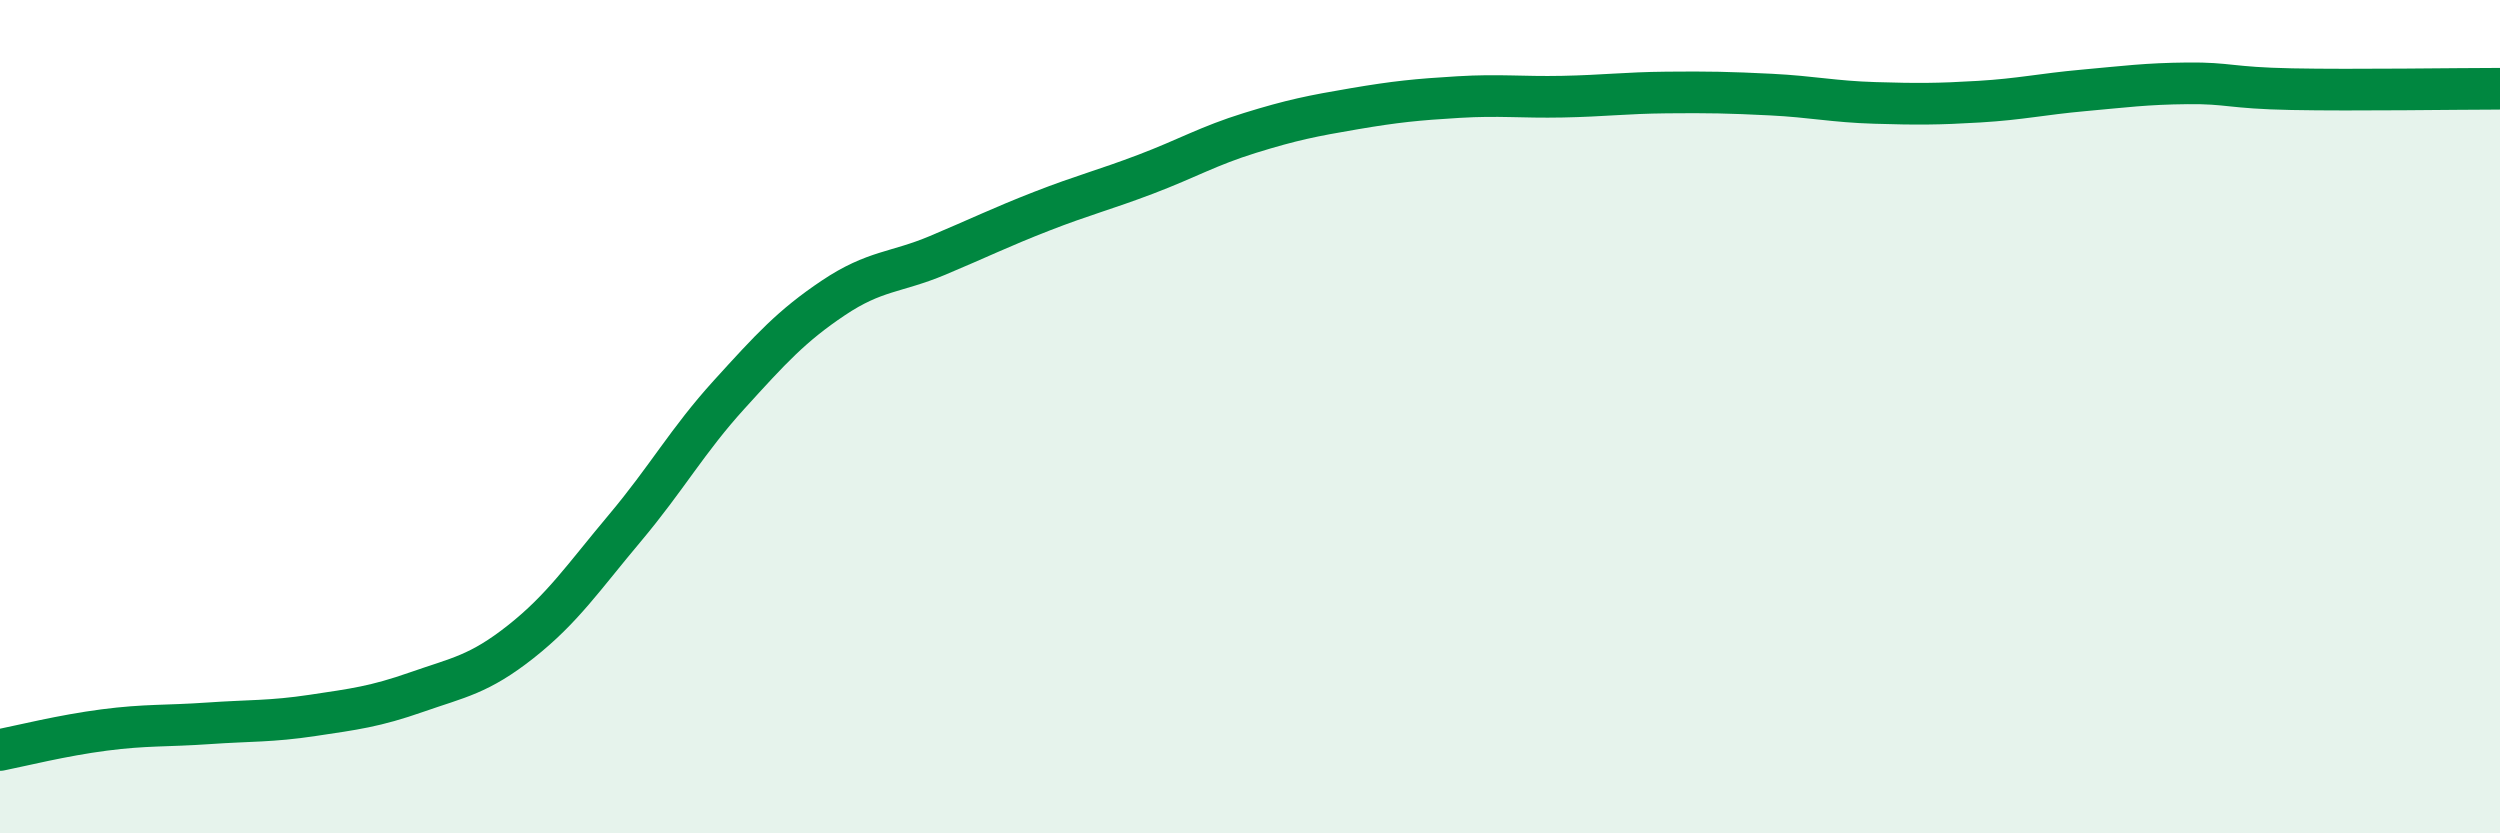 
    <svg width="60" height="20" viewBox="0 0 60 20" xmlns="http://www.w3.org/2000/svg">
      <path
        d="M 0,18 C 0.5,17.9 1.5,17.65 2.5,17.52 C 3.5,17.39 4,17.43 5,17.36 C 6,17.29 6.5,17.32 7.5,17.17 C 8.5,17.02 9,16.96 10,16.61 C 11,16.26 11.5,16.19 12.5,15.4 C 13.5,14.61 14,13.86 15,12.67 C 16,11.48 16.5,10.57 17.5,9.47 C 18.5,8.37 19,7.82 20,7.15 C 21,6.48 21.5,6.55 22.5,6.13 C 23.5,5.71 24,5.46 25,5.07 C 26,4.68 26.5,4.56 27.5,4.18 C 28.5,3.8 29,3.5 30,3.19 C 31,2.88 31.5,2.78 32.5,2.61 C 33.5,2.44 34,2.39 35,2.33 C 36,2.27 36.5,2.34 37.5,2.32 C 38.5,2.3 39,2.23 40,2.22 C 41,2.21 41.5,2.22 42.5,2.27 C 43.5,2.32 44,2.44 45,2.47 C 46,2.5 46.5,2.5 47.5,2.44 C 48.5,2.38 49,2.26 50,2.17 C 51,2.08 51.5,2.01 52.5,2 C 53.5,1.99 53.5,2.11 55,2.14 C 56.5,2.17 59,2.13 60,2.13L60 20L0 20Z"
        fill="#008740"
        opacity="0.1"
        stroke-linecap="round"
        stroke-linejoin="round"
      />
      <path
        d="M 0,18 C 0.5,17.9 1.5,17.65 2.5,17.52 C 3.5,17.39 4,17.43 5,17.36 C 6,17.29 6.5,17.32 7.5,17.17 C 8.5,17.02 9,16.96 10,16.61 C 11,16.26 11.5,16.19 12.5,15.4 C 13.5,14.61 14,13.86 15,12.67 C 16,11.48 16.5,10.57 17.5,9.47 C 18.5,8.37 19,7.82 20,7.15 C 21,6.48 21.5,6.55 22.5,6.13 C 23.5,5.71 24,5.46 25,5.07 C 26,4.68 26.5,4.56 27.5,4.18 C 28.5,3.8 29,3.5 30,3.19 C 31,2.88 31.5,2.78 32.5,2.61 C 33.5,2.44 34,2.39 35,2.33 C 36,2.27 36.5,2.34 37.5,2.32 C 38.5,2.3 39,2.23 40,2.22 C 41,2.21 41.5,2.22 42.5,2.27 C 43.5,2.32 44,2.44 45,2.47 C 46,2.5 46.5,2.5 47.5,2.44 C 48.5,2.38 49,2.26 50,2.17 C 51,2.08 51.5,2.01 52.5,2 C 53.5,1.99 53.5,2.11 55,2.14 C 56.5,2.17 59,2.13 60,2.13"
        stroke="#008740"
        stroke-width="1"
        fill="none"
        stroke-linecap="round"
        stroke-linejoin="round"
      />
    </svg>
  